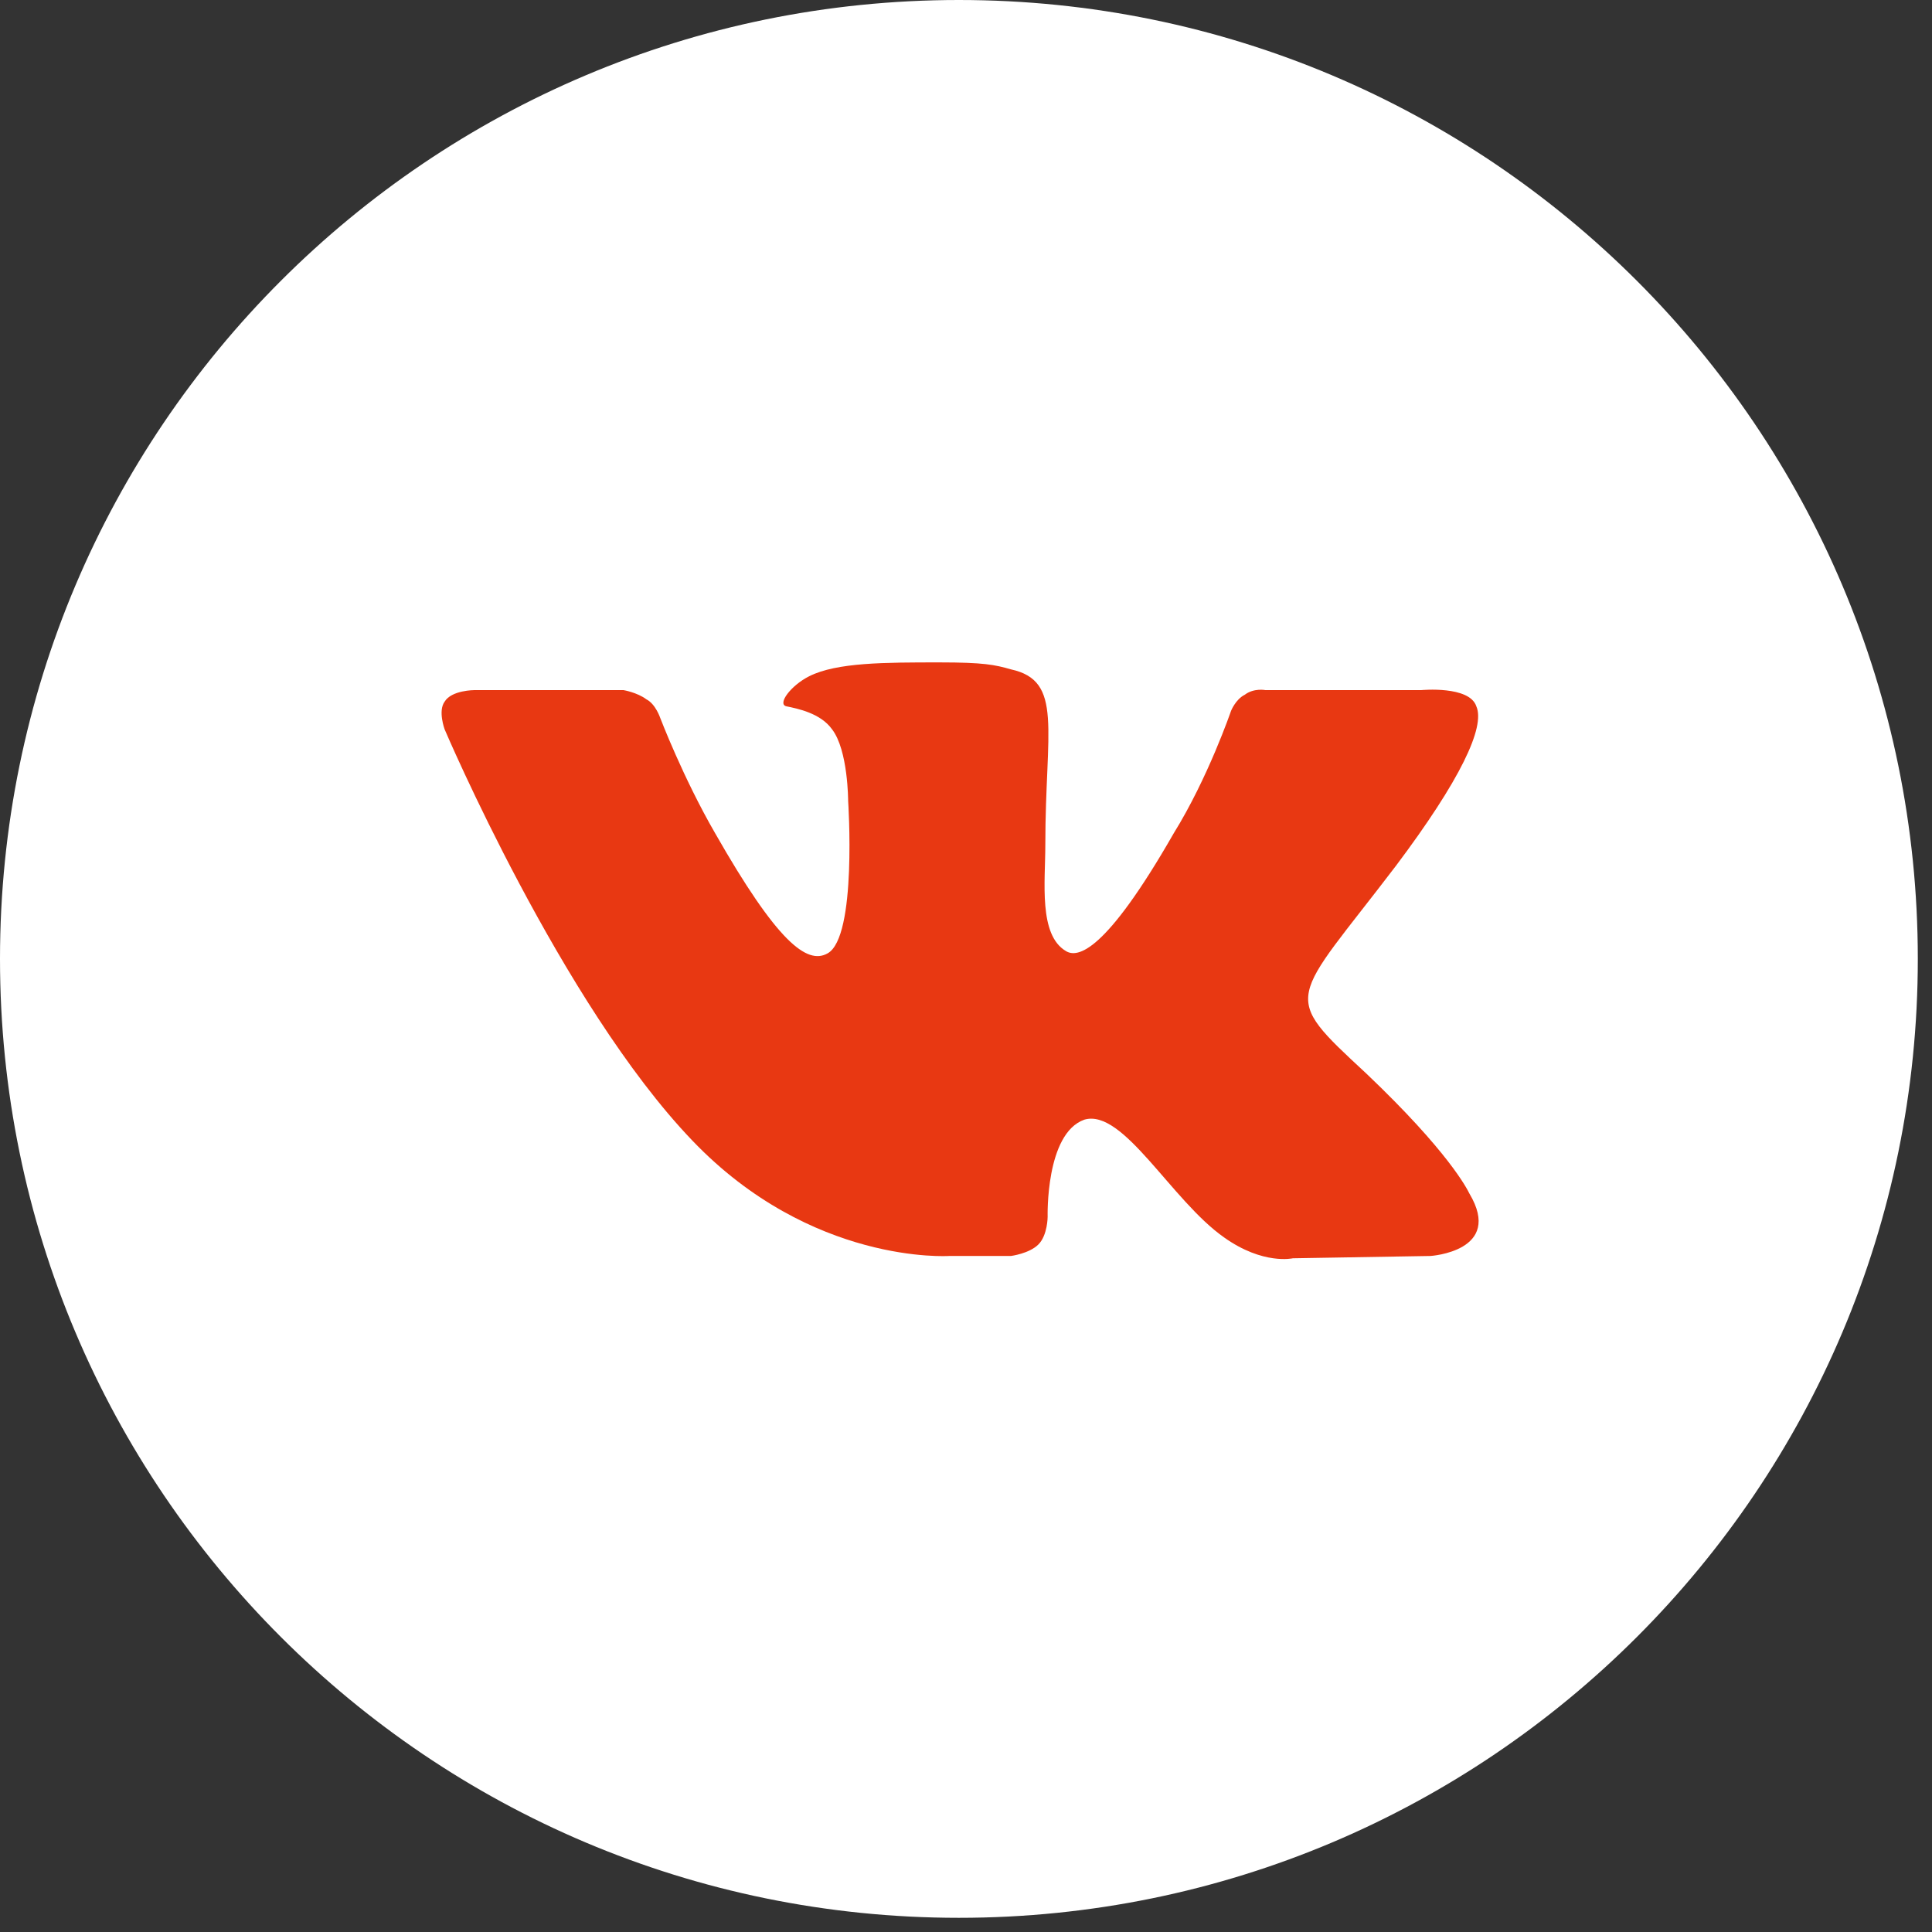 <?xml version="1.0" encoding="UTF-8"?> <svg xmlns="http://www.w3.org/2000/svg" width="35" height="35" viewBox="0 0 35 35" fill="none"><rect x="0" y="0" width="35" height="35" fill="#333333" stroke="none"/><path d="M17.371 34.743C26.965 34.743 34.743 26.965 34.743 17.371C34.743 7.777 26.965 0 17.371 0C7.777 0 0 7.777 0 17.371C0 26.965 7.777 34.743 17.371 34.743Z" fill="white"></path><path fill-rule="evenodd" clip-rule="evenodd" d="M17.193 22.753H18.314C18.314 22.753 18.646 22.711 18.812 22.544C18.979 22.377 18.979 22.042 18.979 22.042C18.979 22.042 18.937 20.535 19.643 20.284C20.349 20.075 21.221 21.749 22.177 22.418C22.883 22.92 23.422 22.795 23.422 22.795L25.915 22.753C25.915 22.753 27.244 22.669 26.62 21.623C26.579 21.54 26.247 20.87 24.752 19.448C23.173 17.983 23.381 18.192 25.291 15.682C26.454 14.134 26.911 13.171 26.745 12.795C26.62 12.418 25.748 12.502 25.748 12.502H22.924C22.924 12.502 22.716 12.46 22.55 12.586C22.384 12.669 22.301 12.879 22.301 12.879C22.301 12.879 21.886 14.092 21.263 15.096C20.017 17.272 19.518 17.356 19.311 17.23C18.812 16.937 18.937 15.975 18.937 15.305C18.937 13.213 19.269 12.335 18.314 12.126C18.023 12.042 17.816 12 17.026 12C16.03 12 15.158 12 14.659 12.251C14.327 12.418 14.078 12.753 14.244 12.795C14.451 12.837 14.867 12.921 15.074 13.213C15.365 13.59 15.365 14.51 15.365 14.51C15.365 14.51 15.531 16.979 14.991 17.272C14.618 17.481 14.078 17.063 12.956 15.096C12.375 14.092 11.96 13.004 11.96 13.004C11.96 13.004 11.876 12.753 11.71 12.669C11.544 12.544 11.295 12.502 11.295 12.502H8.595C8.595 12.502 8.18 12.502 8.055 12.711C7.931 12.879 8.055 13.213 8.055 13.213C8.055 13.213 10.174 18.192 12.541 20.661C14.701 22.92 17.193 22.753 17.193 22.753Z" fill="#E83812"></path></svg> 